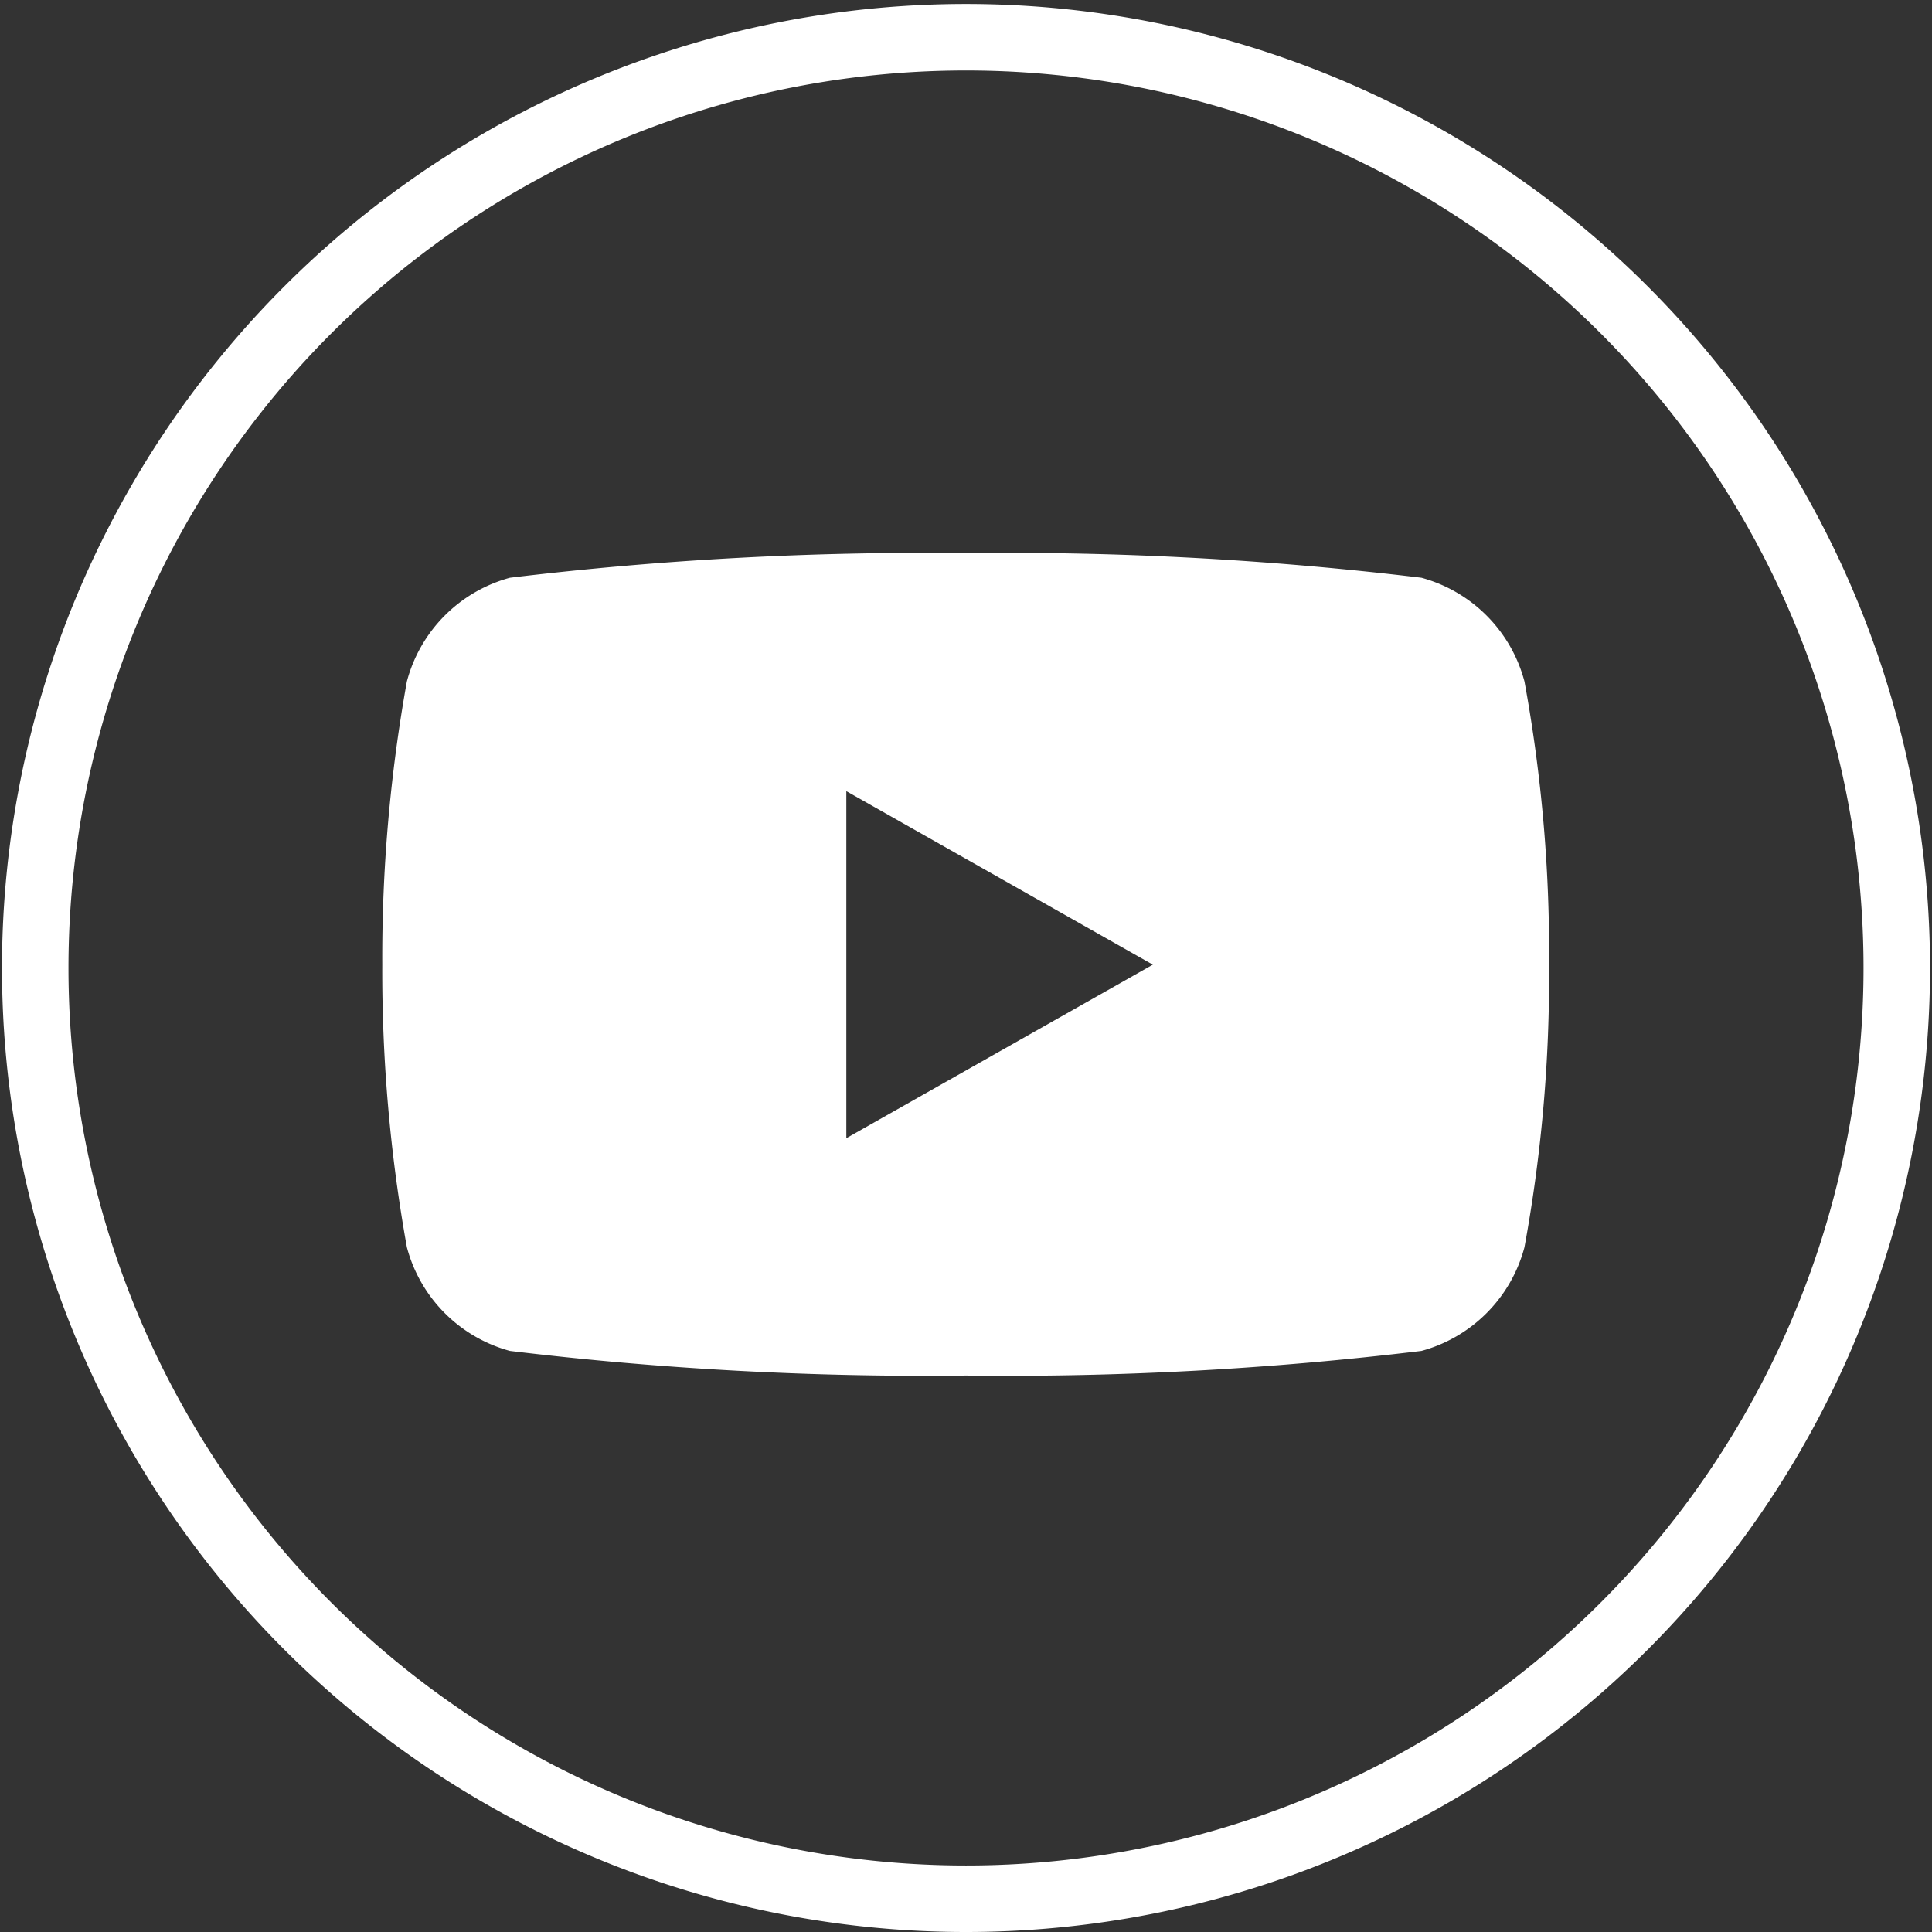 <svg xmlns="http://www.w3.org/2000/svg" viewBox="0 0 29.06 29.06"><rect x="0" y="0" width="29.06" height="29.06" fill="#333333" stroke="none"/><defs><style>.cls-1{fill:none;stroke:#fff;stroke-miterlimit:10;}.cls-2{fill:#fff;}</style></defs><g id="Livello_2" data-name="Livello 2"><g id="Livello_1-2" data-name="Livello 1"><path class="cls-1" d="M14.53,28.56h0a14,14,0,0,1-14-14h0a14,14,0,0,1,14-14h0a14,14,0,0,1,14,14h0A14,14,0,0,1,14.53,28.56Z"/><path class="cls-2" d="M22.93,10.25a2.2,2.2,0,0,0-1.55-1.56,51.83,51.83,0,0,0-6.85-.37,52,52,0,0,0-6.86.37,2.2,2.2,0,0,0-1.55,1.56,23.42,23.42,0,0,0-.37,4.26,23.39,23.39,0,0,0,.37,4.25,2.2,2.2,0,0,0,1.55,1.56,52,52,0,0,0,6.86.37,51.83,51.83,0,0,0,6.85-.37,2.2,2.2,0,0,0,1.55-1.56,22.53,22.53,0,0,0,.37-4.25A22.56,22.56,0,0,0,22.93,10.25Zm-10.2,6.87V11.9l4.61,2.61Z"/></g></g></svg>